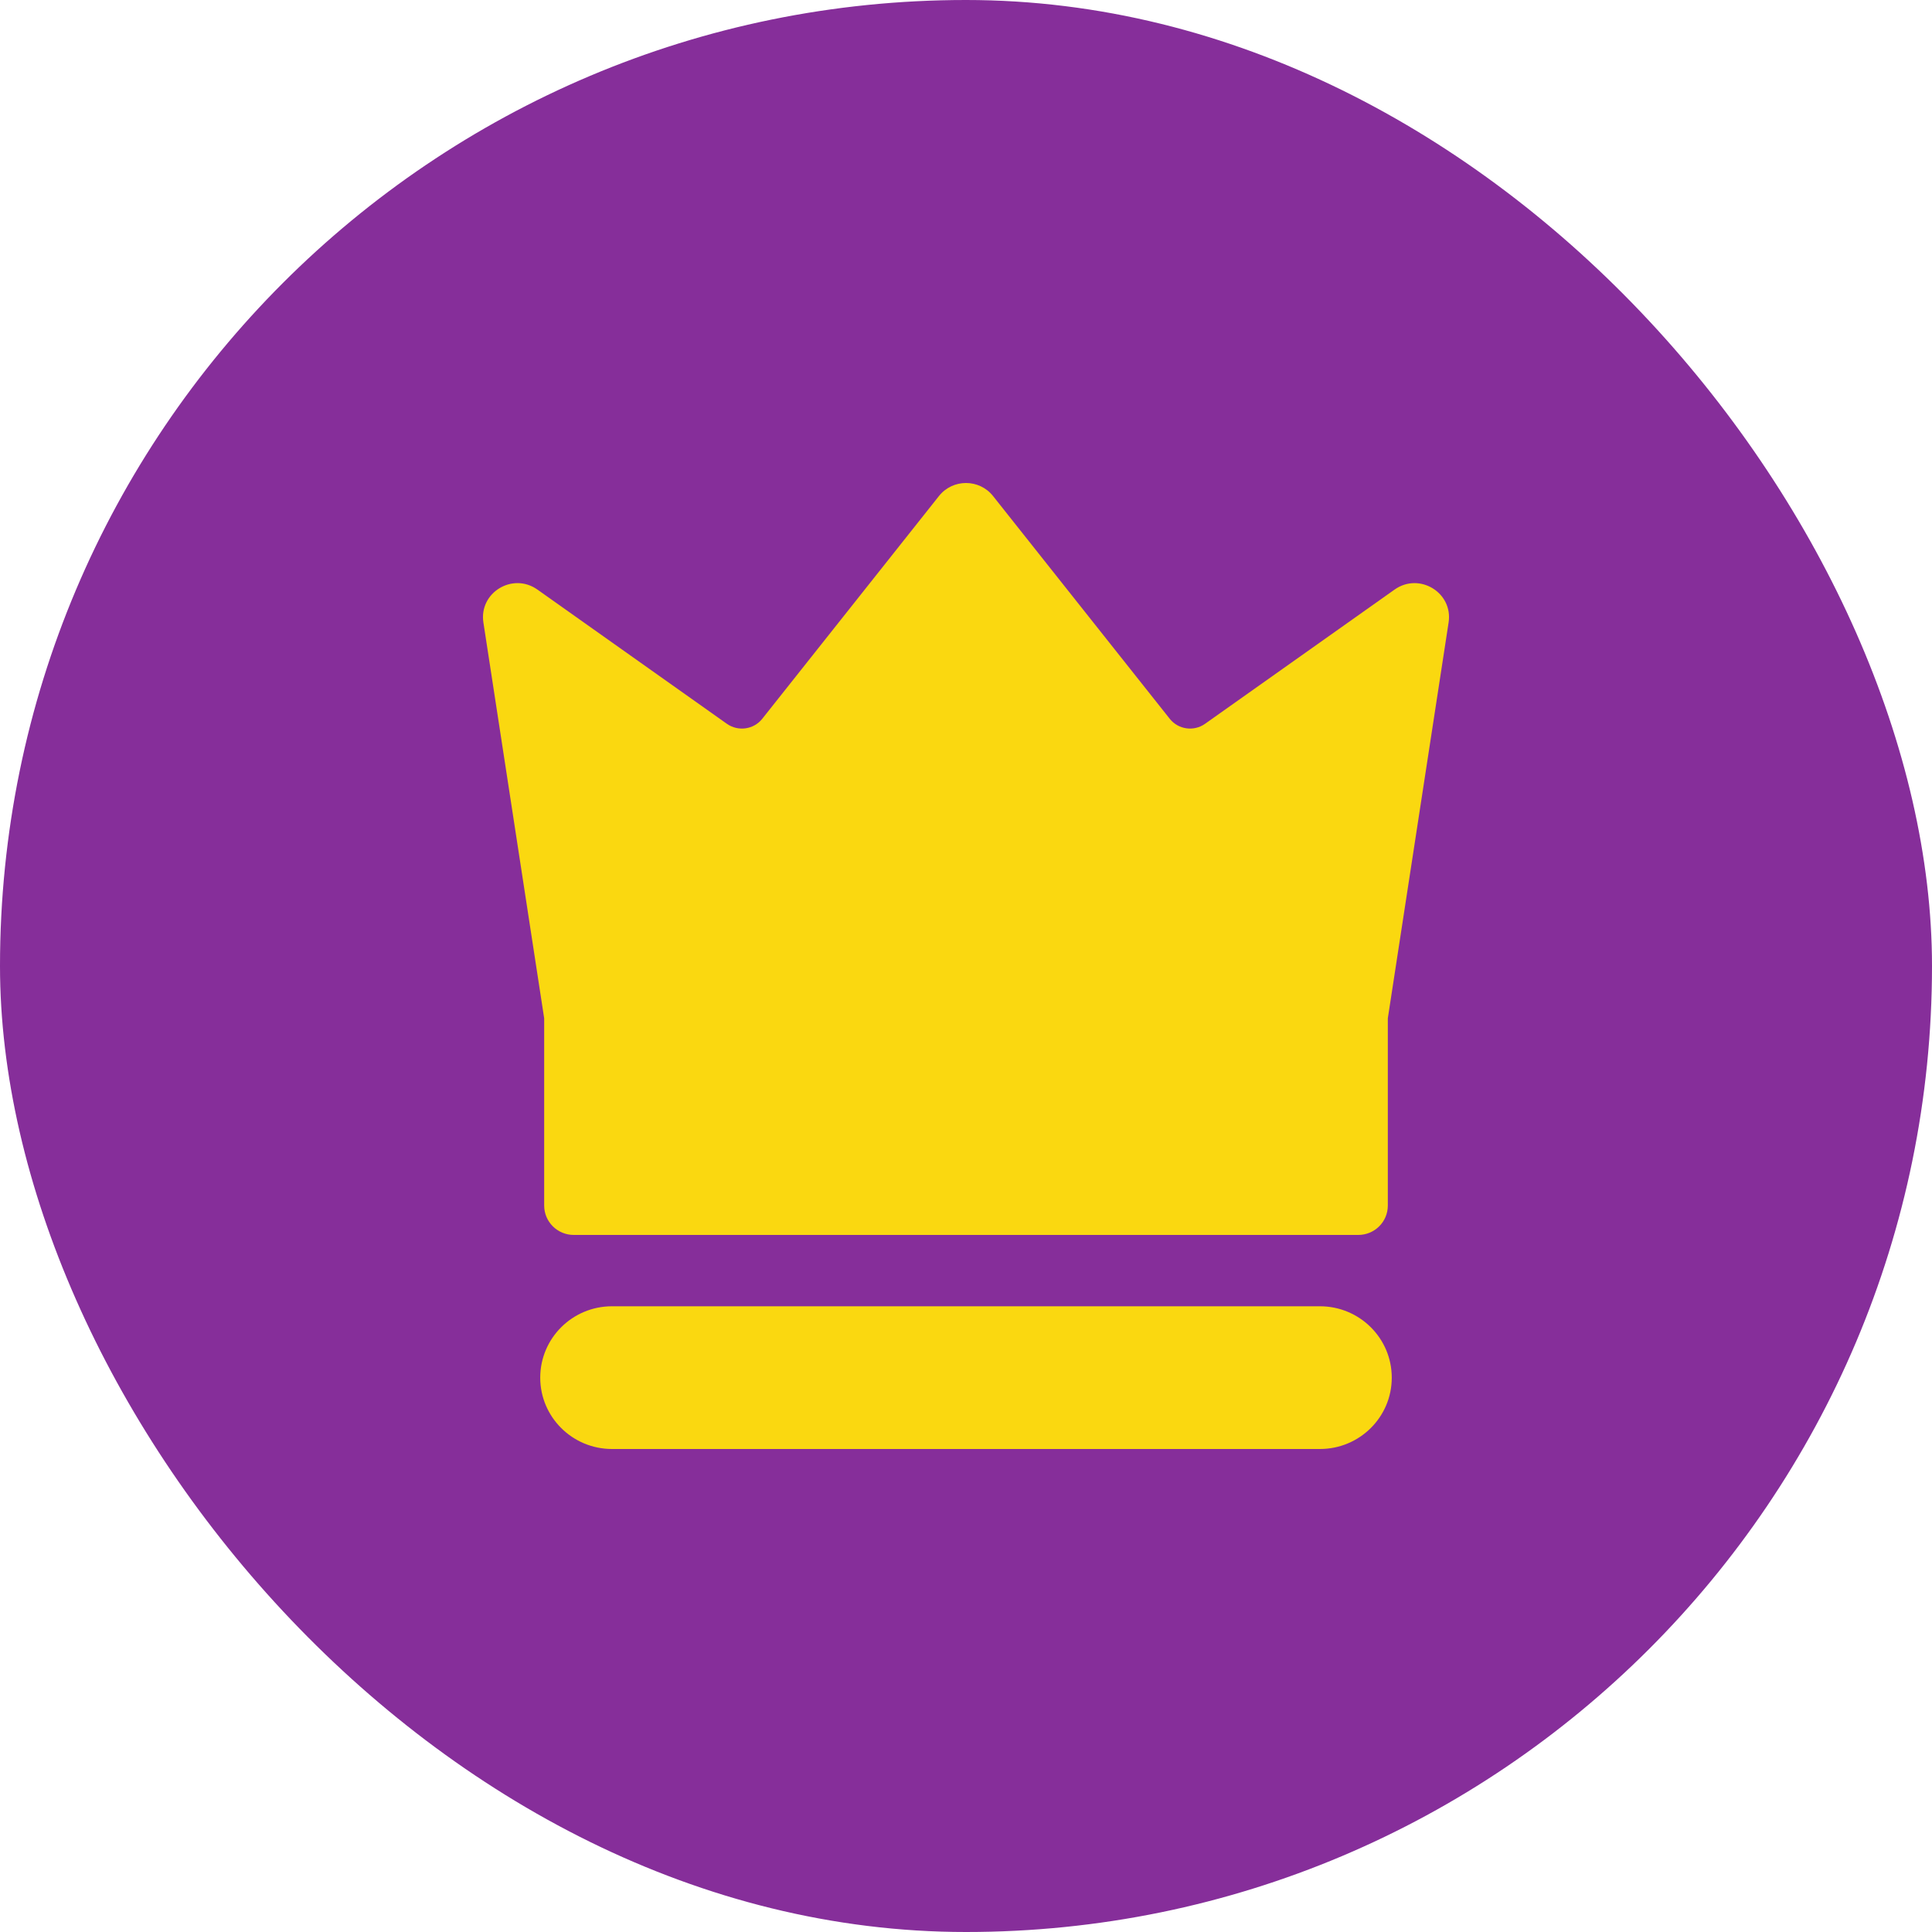 <svg width="24" height="24" viewBox="0 0 24 24" fill="none" xmlns="http://www.w3.org/2000/svg">
<rect width="24" height="24" rx="12" fill="#862E9A"/>
<path d="M9.029 8.991C9.169 9.09 9.363 9.063 9.469 8.929L11.664 6.162C11.835 5.946 12.165 5.946 12.336 6.162L14.531 8.929C14.637 9.063 14.831 9.09 14.97 8.991L17.324 7.324C17.632 7.106 18.052 7.362 17.995 7.733L17.24 12.65V14.976C17.24 15.178 17.076 15.341 16.872 15.341H7.128C6.925 15.341 6.76 15.178 6.76 14.976V12.65L6.005 7.733C5.948 7.362 6.368 7.106 6.676 7.324L9.029 8.991Z" fill="#FAD810"/>
<path d="M6.711 17.114C6.711 16.624 7.11 16.227 7.603 16.227H16.396C16.89 16.227 17.289 16.624 17.289 17.114C17.289 17.603 16.89 18 16.396 18H7.603C7.11 18 6.711 17.603 6.711 17.114Z" fill="#FAD810"/>
</svg>
